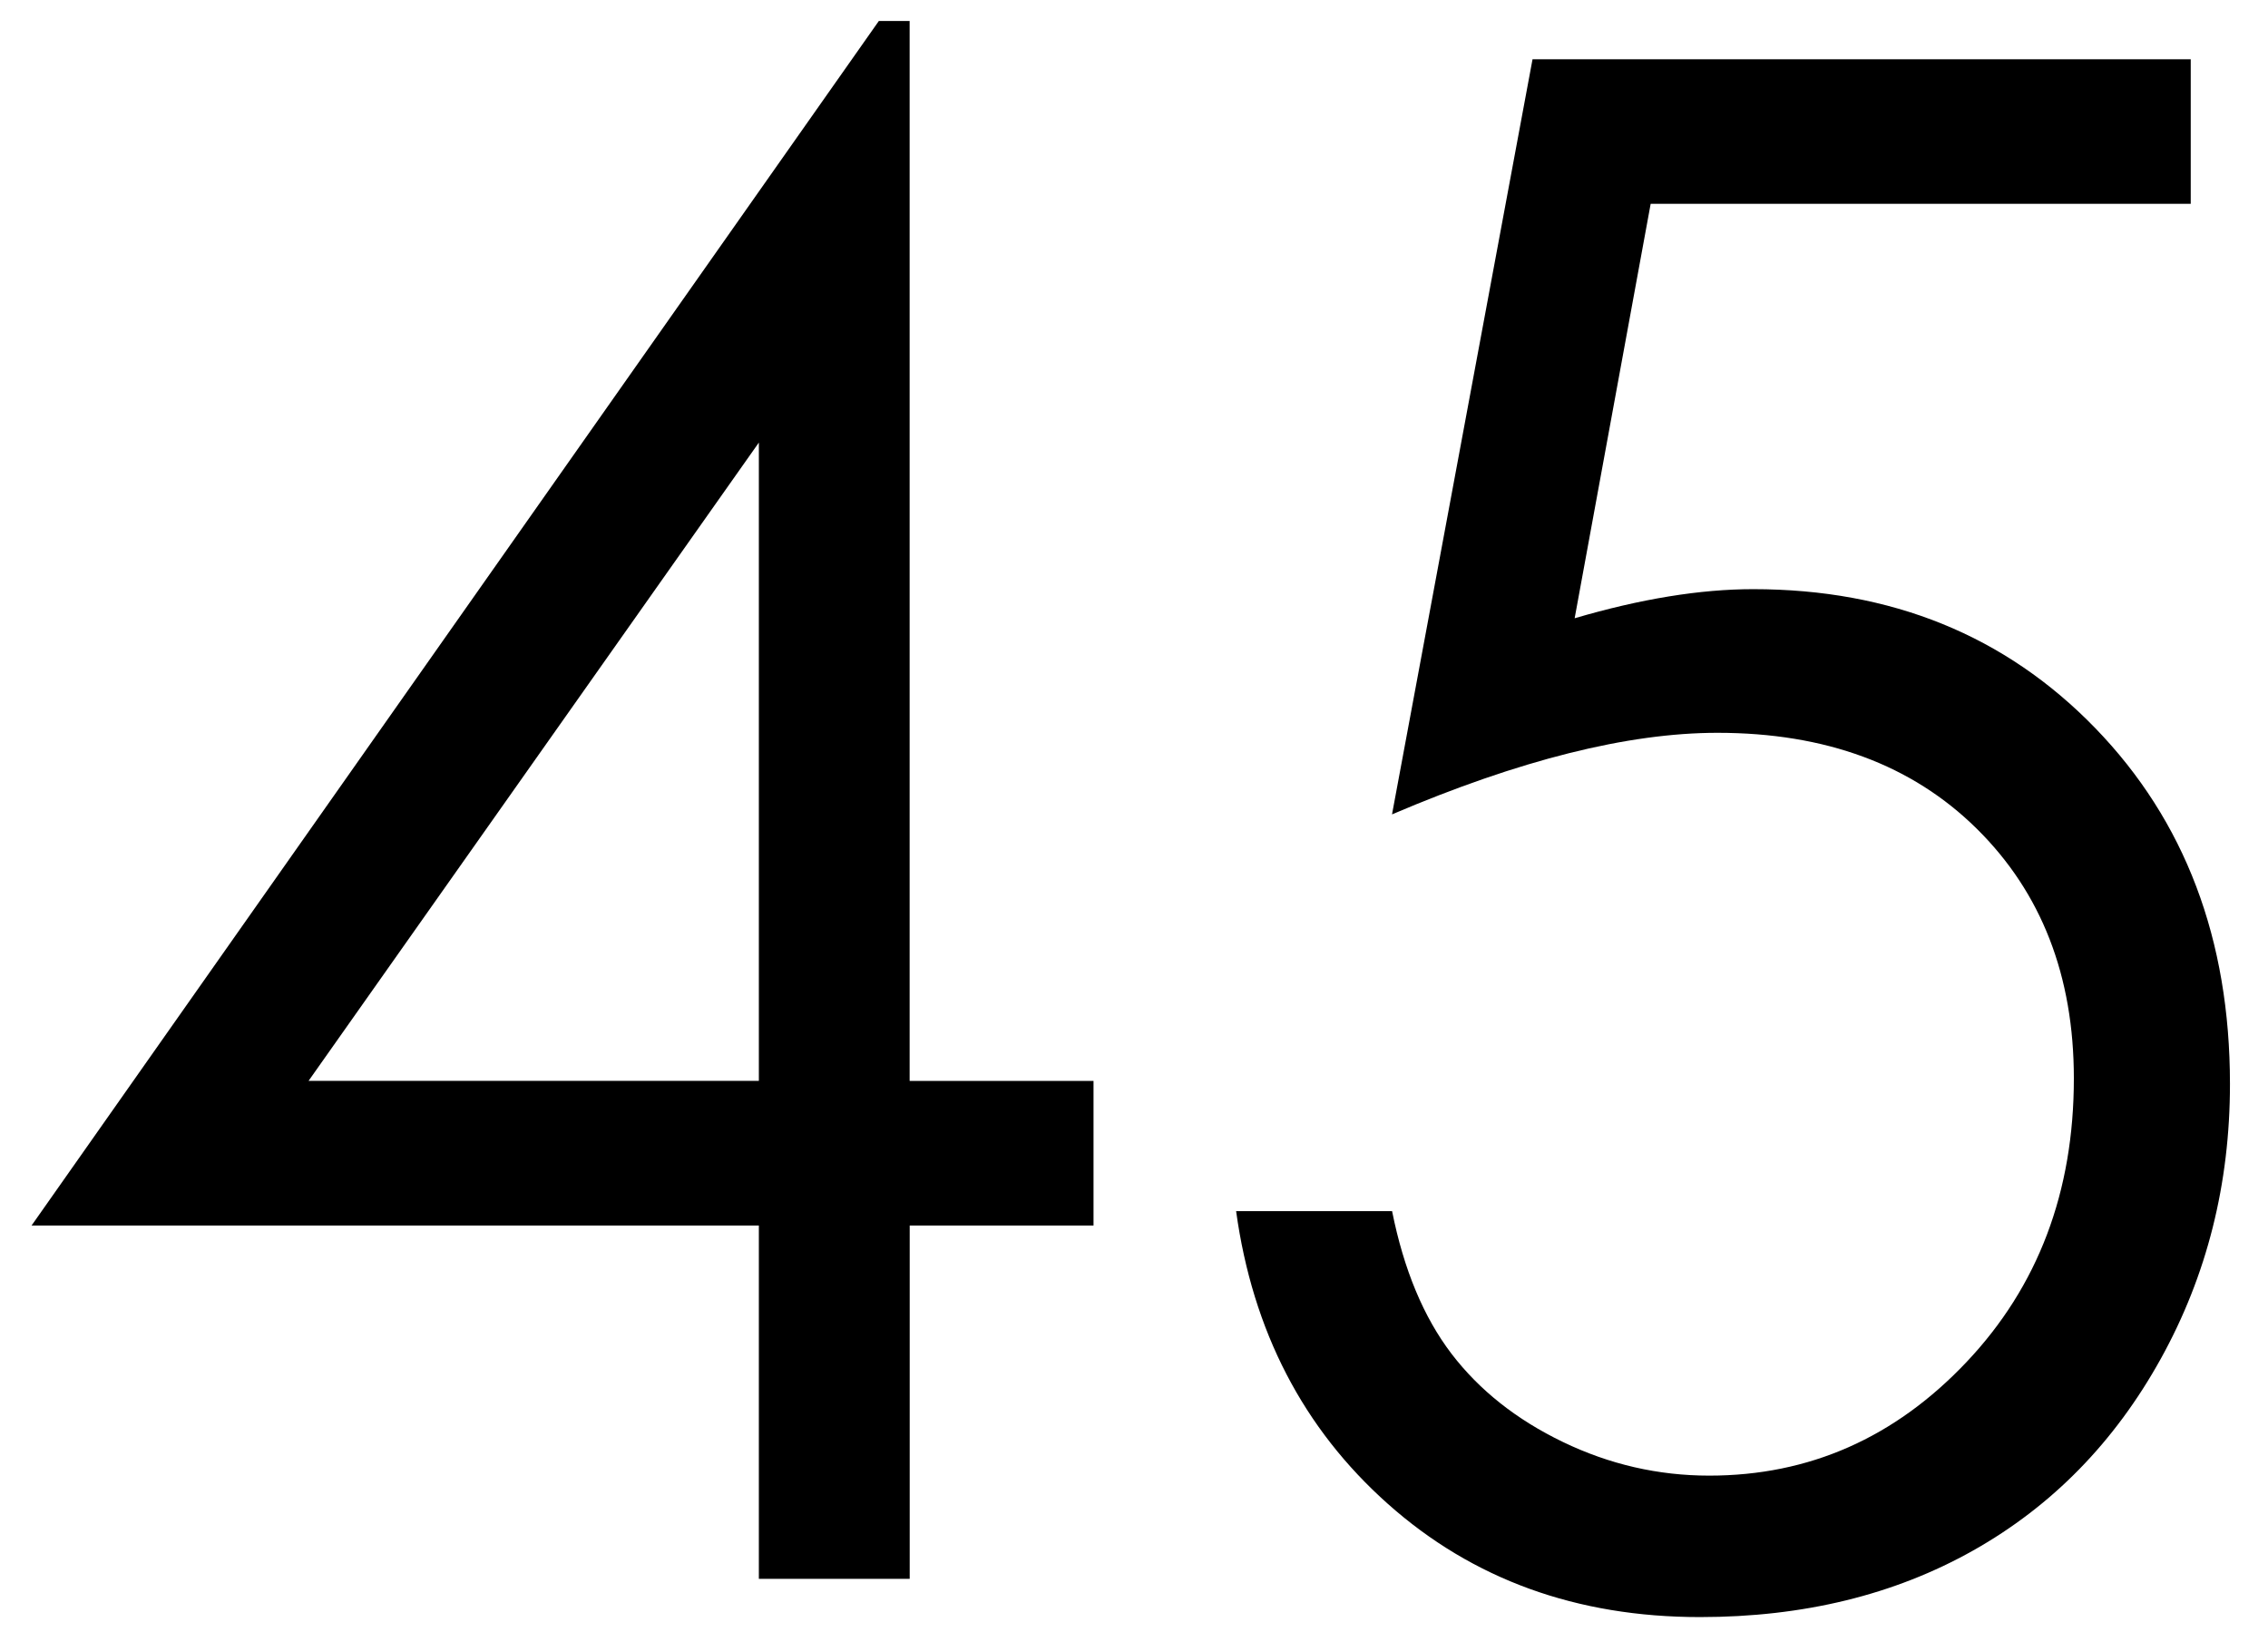 <?xml version="1.0" encoding="utf-8"?>
<!-- Generator: Adobe Illustrator 23.0.1, SVG Export Plug-In . SVG Version: 6.00 Build 0)  -->
<svg version="1.1" id="Layer_1" xmlns="http://www.w3.org/2000/svg" xmlns:xlink="http://www.w3.org/1999/xlink" x="0px" y="0px"
	 width="36.25px" height="26.079px" viewBox="0 0 36.25 26.079" enable-background="new 0 0 36.25 26.079" xml:space="preserve">
<g>
	<path d="M14.047,0.335h0.492v16.942h2.939v2.312H14.54v5.647h-2.411v-5.647H0.504L14.047,0.335z M12.129,17.276V7.074L4.932,17.276
		H12.129z"/>
	<path d="M35.015,0.946v2.312h-8.632l-1.215,6.624c1.055-0.31,2.007-0.465,2.853-0.465c2.21,0,4.033,0.741,5.468,2.221
		c1.435,1.481,2.153,3.377,2.153,5.689c0,1.596-0.368,3.06-1.106,4.392c-0.738,1.332-1.737,2.353-2.997,3.063
		c-1.261,0.71-2.716,1.065-4.368,1.065c-1.971,0-3.633-0.603-4.987-1.808c-1.354-1.205-2.163-2.766-2.427-4.681h2.493
		c0.187,0.936,0.504,1.695,0.949,2.279c0.446,0.584,1.041,1.055,1.783,1.412c0.743,0.358,1.522,0.537,2.337,0.537
		c1.596,0,2.966-0.604,4.111-1.814c1.145-1.209,1.717-2.721,1.717-4.535c0-1.638-0.517-2.969-1.552-3.991
		c-1.035-1.022-2.416-1.533-4.145-1.533c-1.431,0-3.165,0.435-5.201,1.304l2.246-12.07H35.015z"/>
</g>
</svg>

